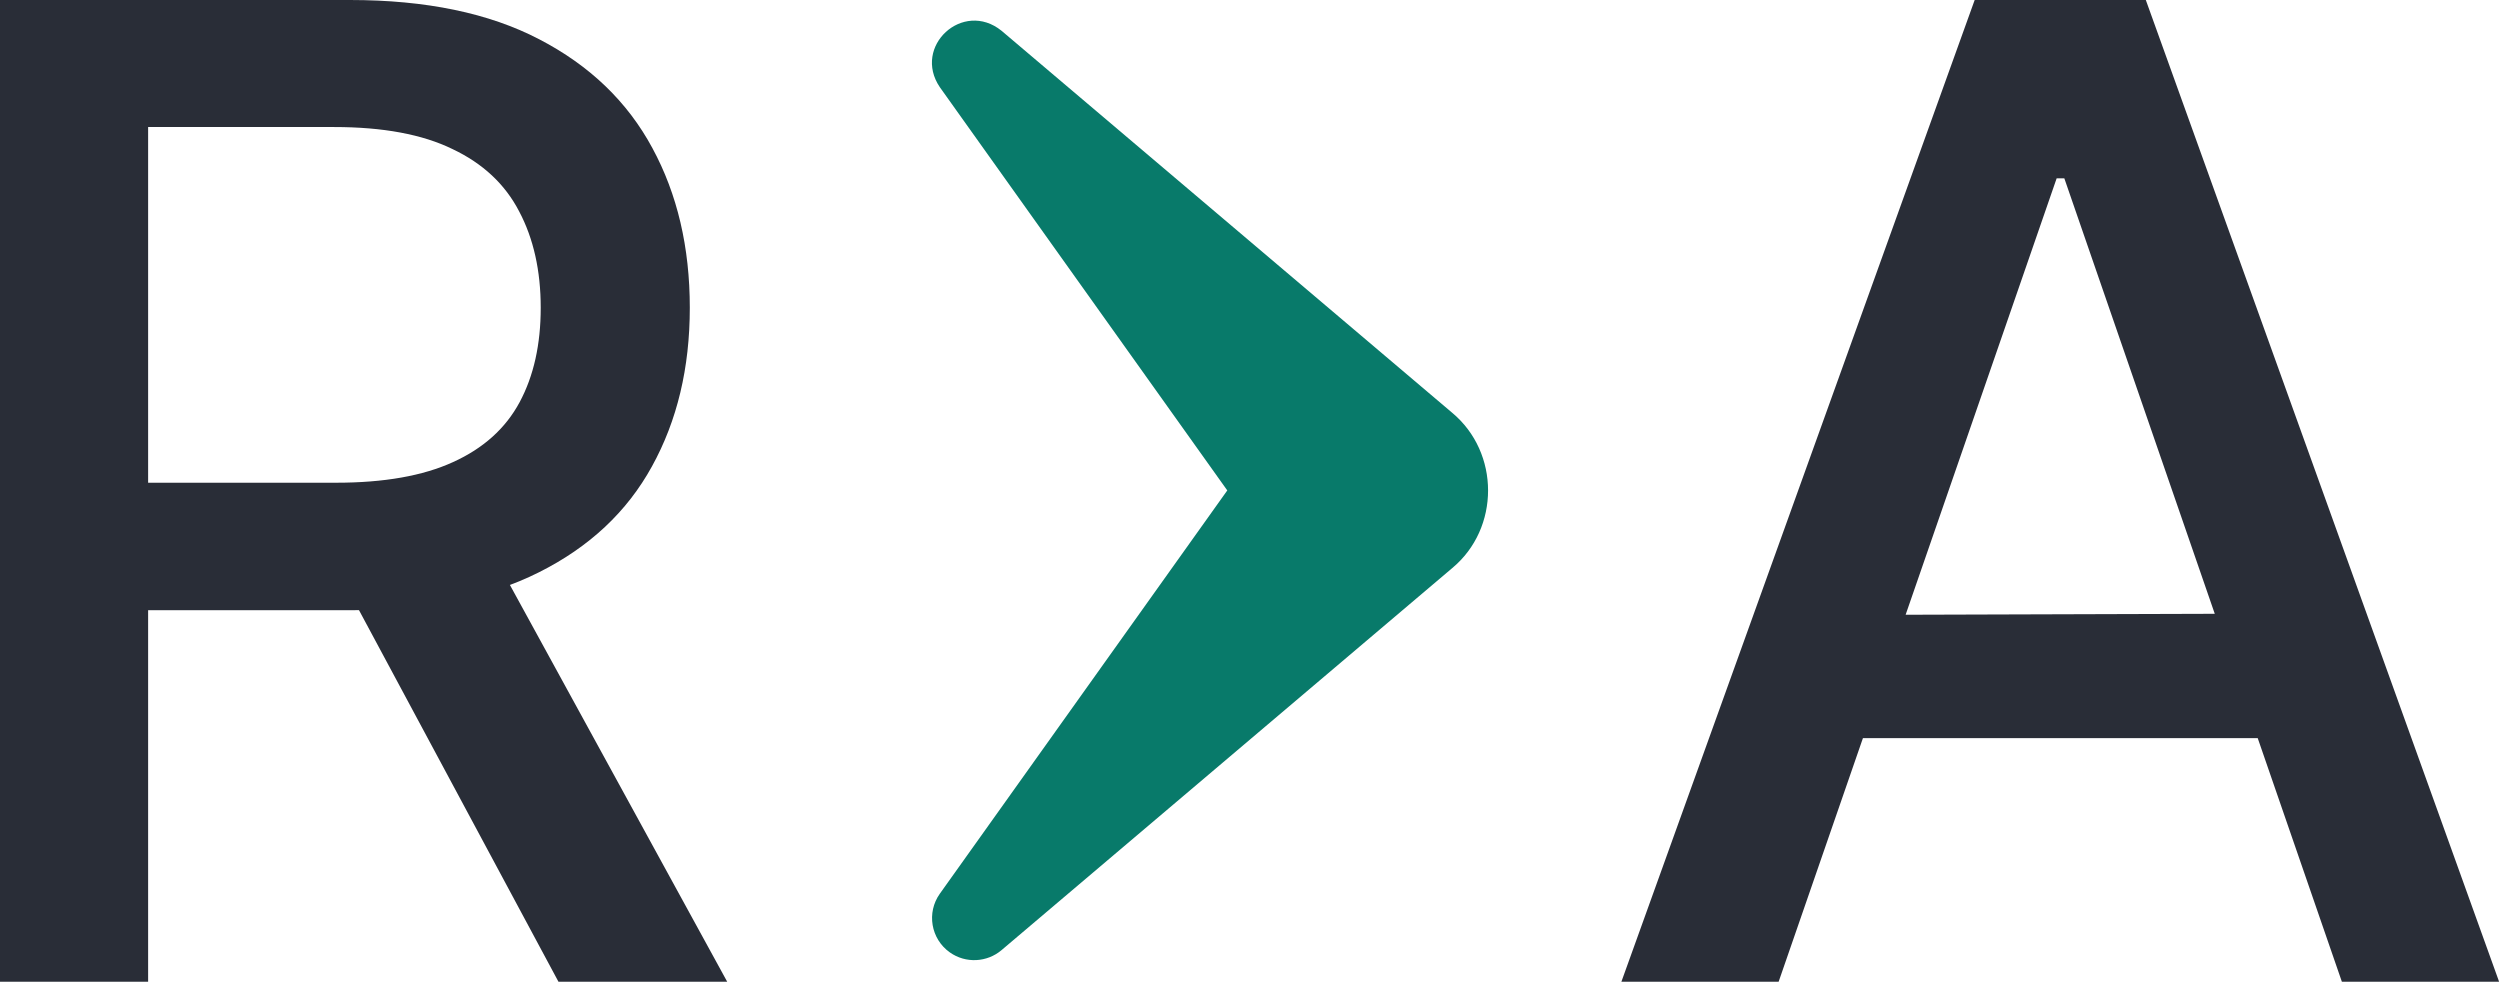 <svg width="463" height="182" viewBox="0 0 463 182" fill="none" xmlns="http://www.w3.org/2000/svg">
<path d="M0 181.818V0H64.808C78.894 0 90.584 2.427 99.876 7.28C109.227 12.133 116.211 18.851 120.827 27.433C125.444 35.955 127.752 45.81 127.752 56.996C127.752 68.123 125.414 77.918 120.739 86.381C116.122 94.786 109.138 101.326 99.787 106.001C90.495 110.677 78.806 113.015 64.719 113.015H15.625V89.4H62.234C71.112 89.4 78.332 88.127 83.896 85.582C89.518 83.037 93.632 79.338 96.236 74.485C98.84 69.632 100.142 63.802 100.142 56.996C100.142 50.13 98.81 44.182 96.147 39.151C93.543 34.12 89.43 30.273 83.807 27.61C78.243 24.888 70.934 23.526 61.879 23.526H27.433V181.818H0ZM89.755 99.787L134.677 181.818H103.427L59.393 99.787H89.755Z" fill="#292D37"/>
<path d="M329.401 181.818H300.281L332.996 90.909L365.711 0H397.405L430.12 90.909L462.835 181.818H433.715L382.313 33.026H380.892L329.401 181.818ZM334.575 113.909L428.744 113.618V136.7H334.283L334.575 113.909Z" fill="#292D37"/>
<path d="M174.063 165.507C171.564 169.015 172.386 173.878 175.9 176.377C178.872 178.487 182.824 178.221 185.482 175.966L268.95 105.212C277.819 97.838 277.791 83.824 268.95 76.45L185.482 5.695C178.329 -0.07 168.926 8.596 174.063 16.156L227.293 90.827L174.063 165.507Z" fill="#087A6A"/>
</svg>

